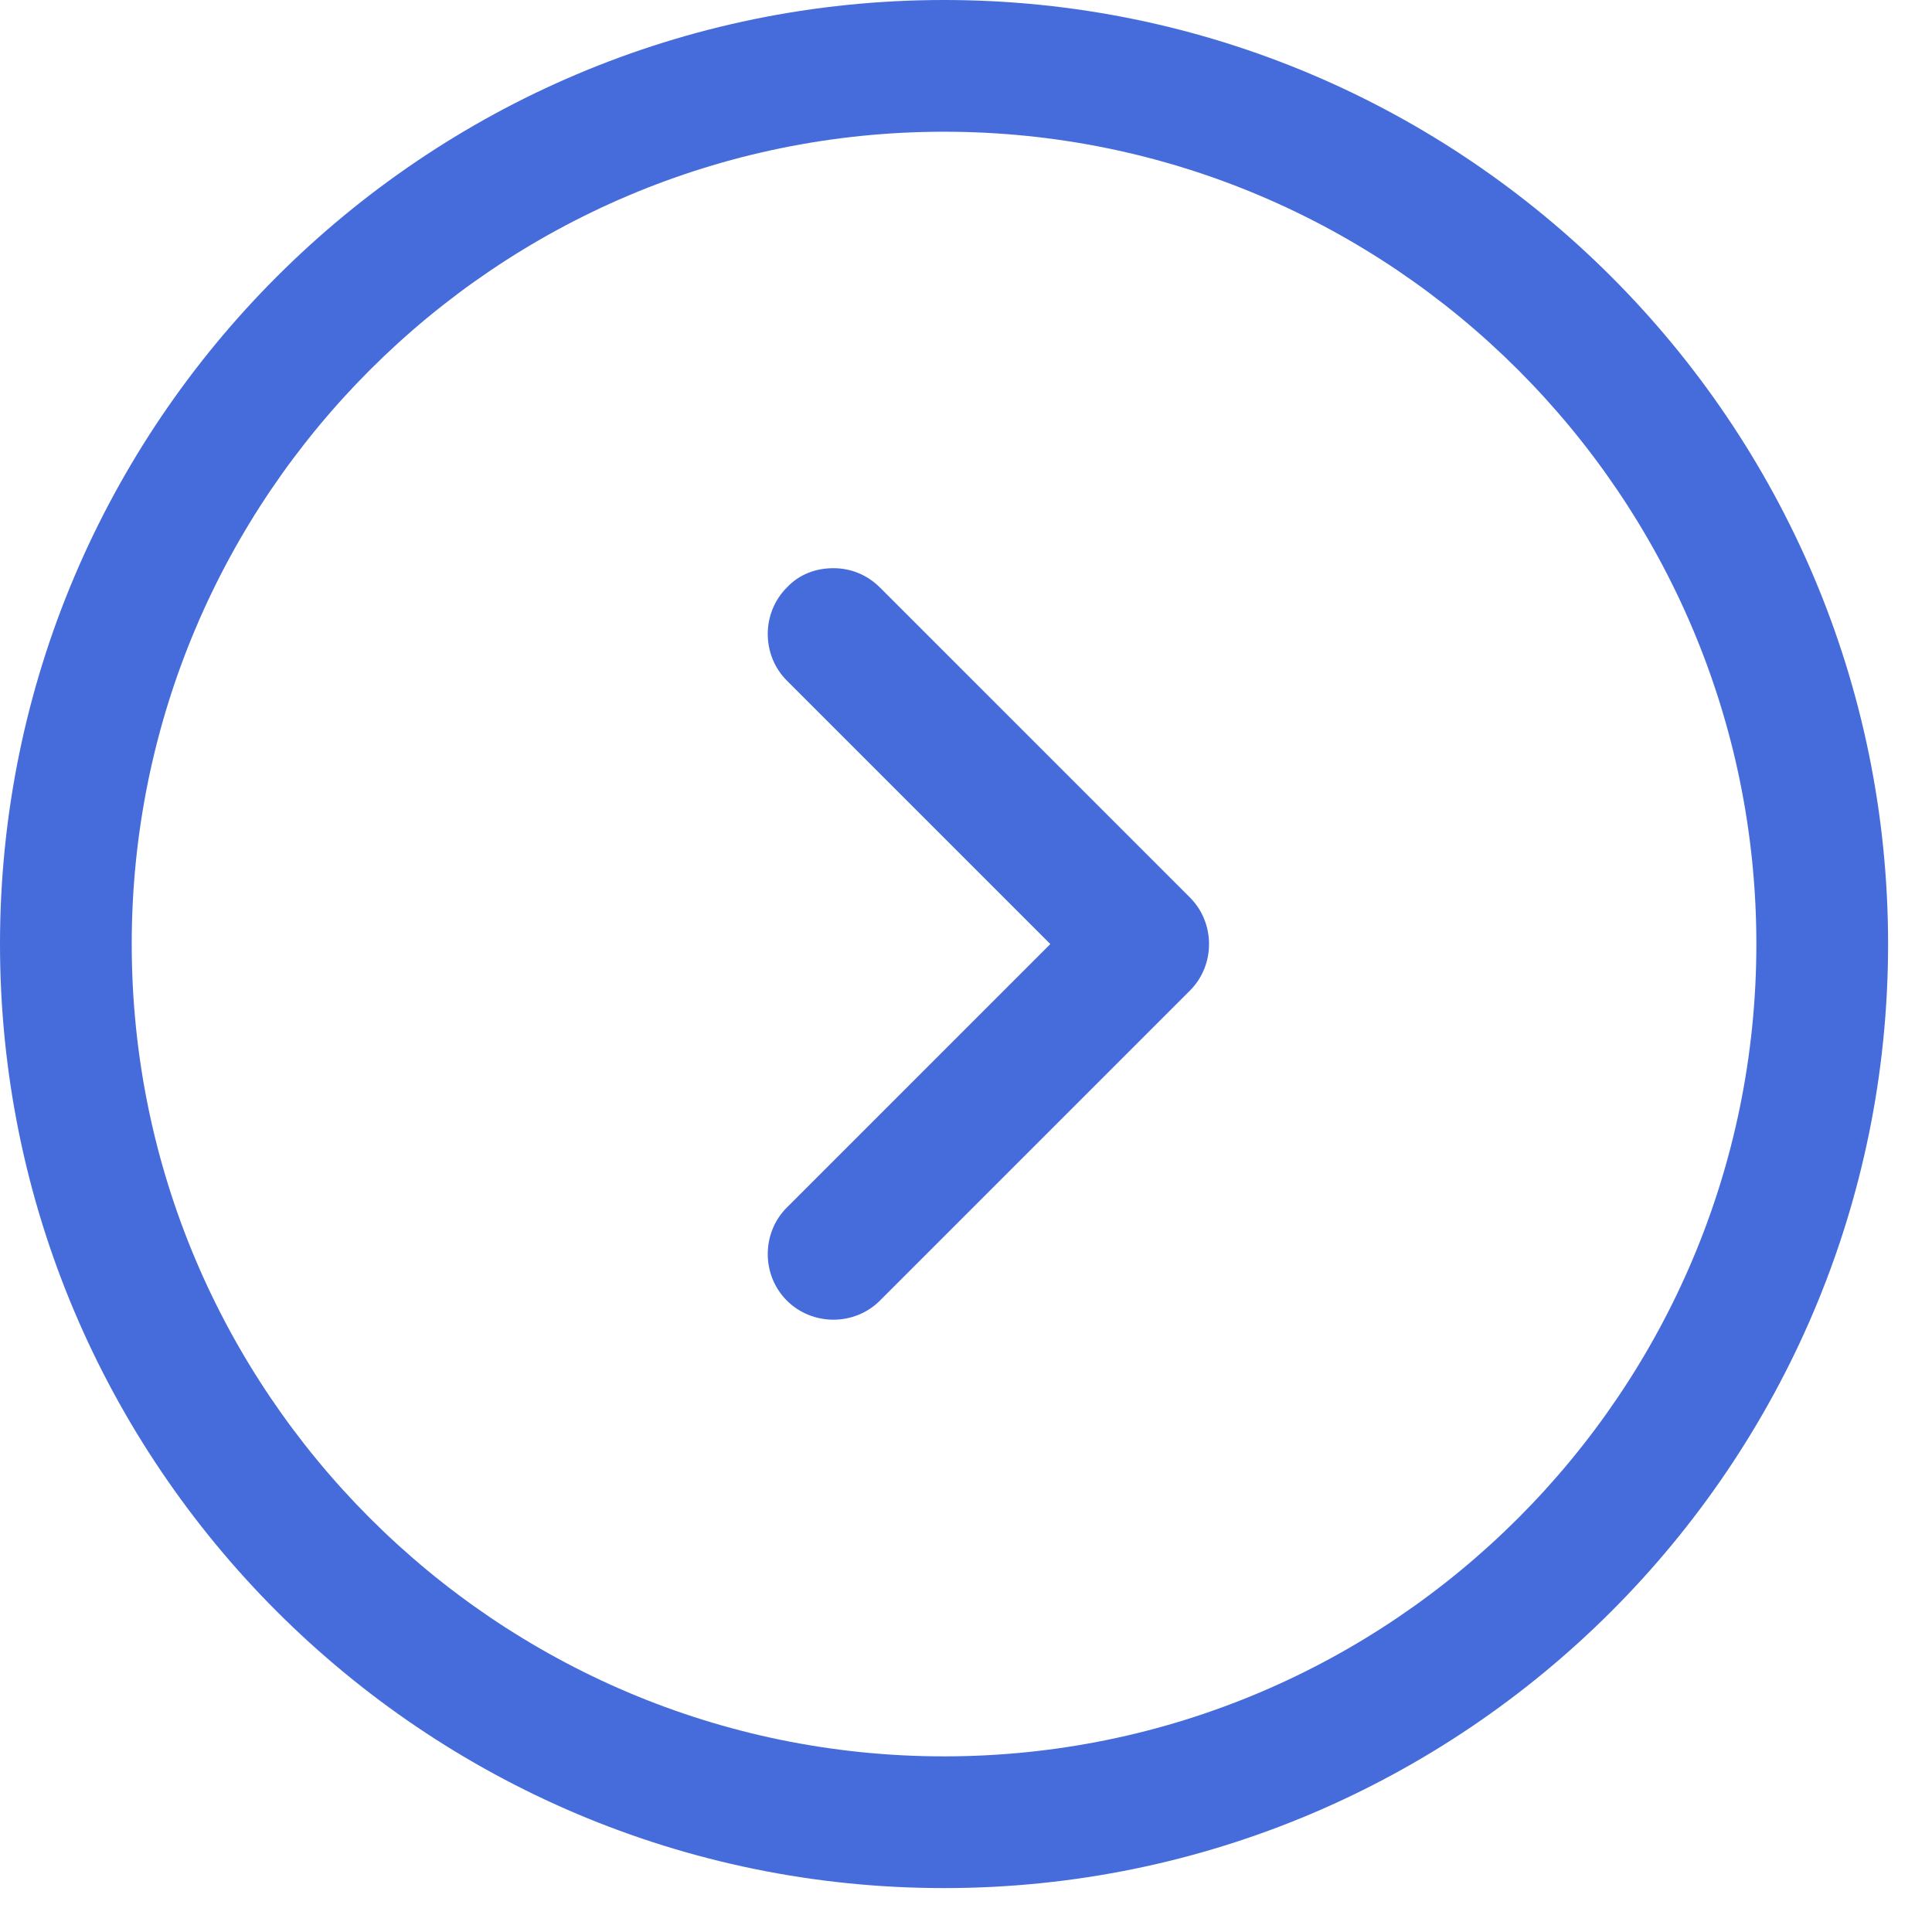 <svg xmlns="http://www.w3.org/2000/svg" width="22" height="22" viewBox="0 0 22 22" fill="none">
<path d="M10.75 9.39795e-07C16.68 4.21378e-07 21.5 4.82 21.5 10.75C21.5 16.68 16.68 21.5 10.75 21.5C4.82 21.5 -4.21378e-07 16.68 -9.39795e-07 10.75C-1.45821e-06 4.82 4.82 1.45821e-06 10.75 9.39795e-07ZM10.75 20C15.85 20 20 15.85 20 10.75C20 5.65 15.85 1.5 10.75 1.5C5.65 1.5 1.5 5.65 1.5 10.75C1.5 15.85 5.65 20 10.75 20Z" fill="#456CDA"/>
<path d="M9.49 6.47C9.68 6.47 9.87 6.54 10.02 6.69L13.55 10.22C13.84 10.51 13.84 10.99 13.55 11.28L10.02 14.81C9.73 15.1 9.25 15.1 8.96 14.81C8.67 14.52 8.67 14.04 8.96 13.75L11.96 10.75L8.96 7.75C8.67 7.46 8.67 6.98 8.96 6.69C9.1 6.54 9.29 6.47 9.49 6.47Z" fill="#456CDA"/>
</svg>